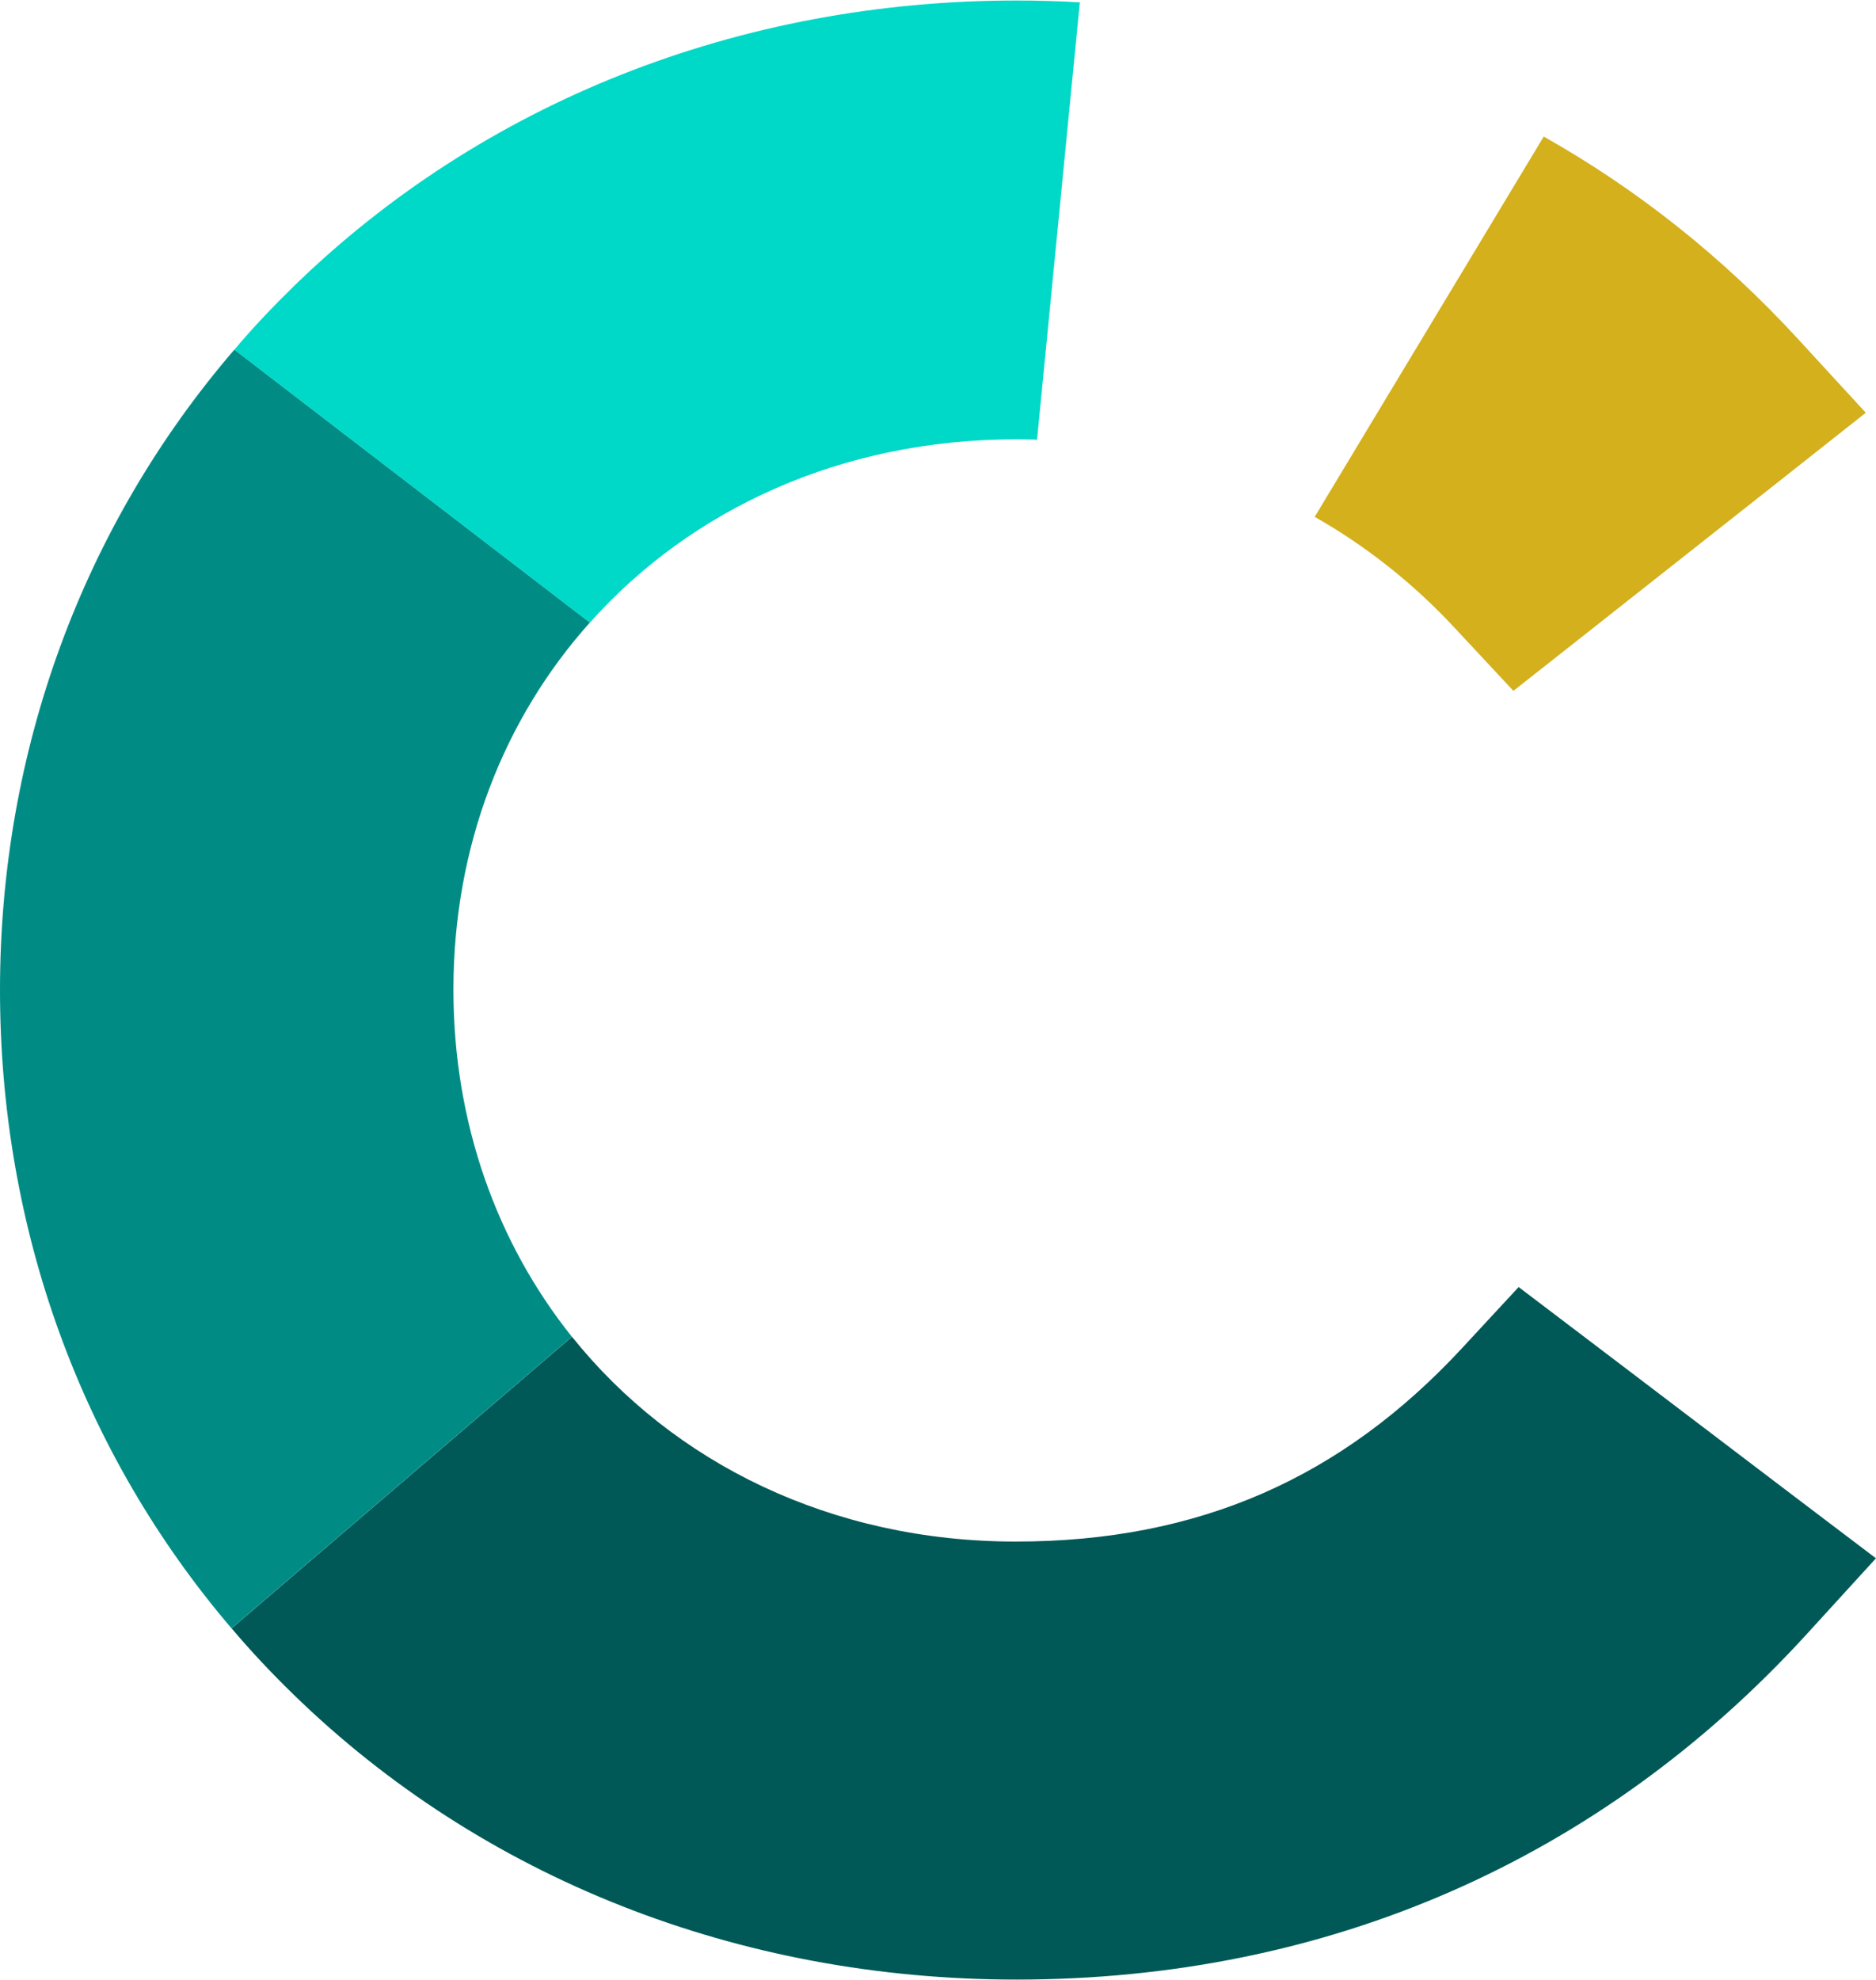 <svg width="362" height="382" viewBox="0 0 362 382" fill="none" xmlns="http://www.w3.org/2000/svg">
<path d="M361.98 300.637L348.605 315.289C308.777 358.87 256.051 381.901 196.14 381.901C142.541 381.901 92.989 362.345 56.555 326.825C52.368 322.755 48.419 318.546 44.688 314.138L110.373 257.89C129.92 282.271 160.44 297.4 196.002 297.4C231.563 297.4 259.027 284.912 281.928 260.292L293.041 248.3L306.078 258.188L346.204 288.665L362 300.637H361.98Z" fill="#005957"/>
<path d="M87.494 190.921C87.494 216.731 95.928 239.842 110.355 257.89L44.67 314.138C15.717 280.226 0 237.102 0 191C0 144.898 15.935 101.516 45.225 67.445L113.827 120.099C97.257 138.604 87.494 163.204 87.494 190.901V190.921Z" fill="#008C85"/>
<path d="M208.368 0.456L200.113 84.818C198.763 84.778 197.374 84.758 195.985 84.758C162.448 84.758 133.376 98.18 113.829 120.119L45.227 67.465C48.779 63.236 52.609 59.206 56.618 55.294C93.092 19.735 142.663 0.099 196.144 0.099C200.232 0.099 204.339 0.218 208.368 0.456Z" fill="#00D8C8"/>
<path d="M360.017 79.635L344.717 91.727L305.107 122.978L292.03 133.282L280.679 121.111C272.701 112.514 263.593 105.347 253.69 99.708L297.884 26.346C315.962 36.531 332.433 49.615 346.84 65.28L360.037 79.635H360.017Z" fill="#D3B01C"/>
</svg>
